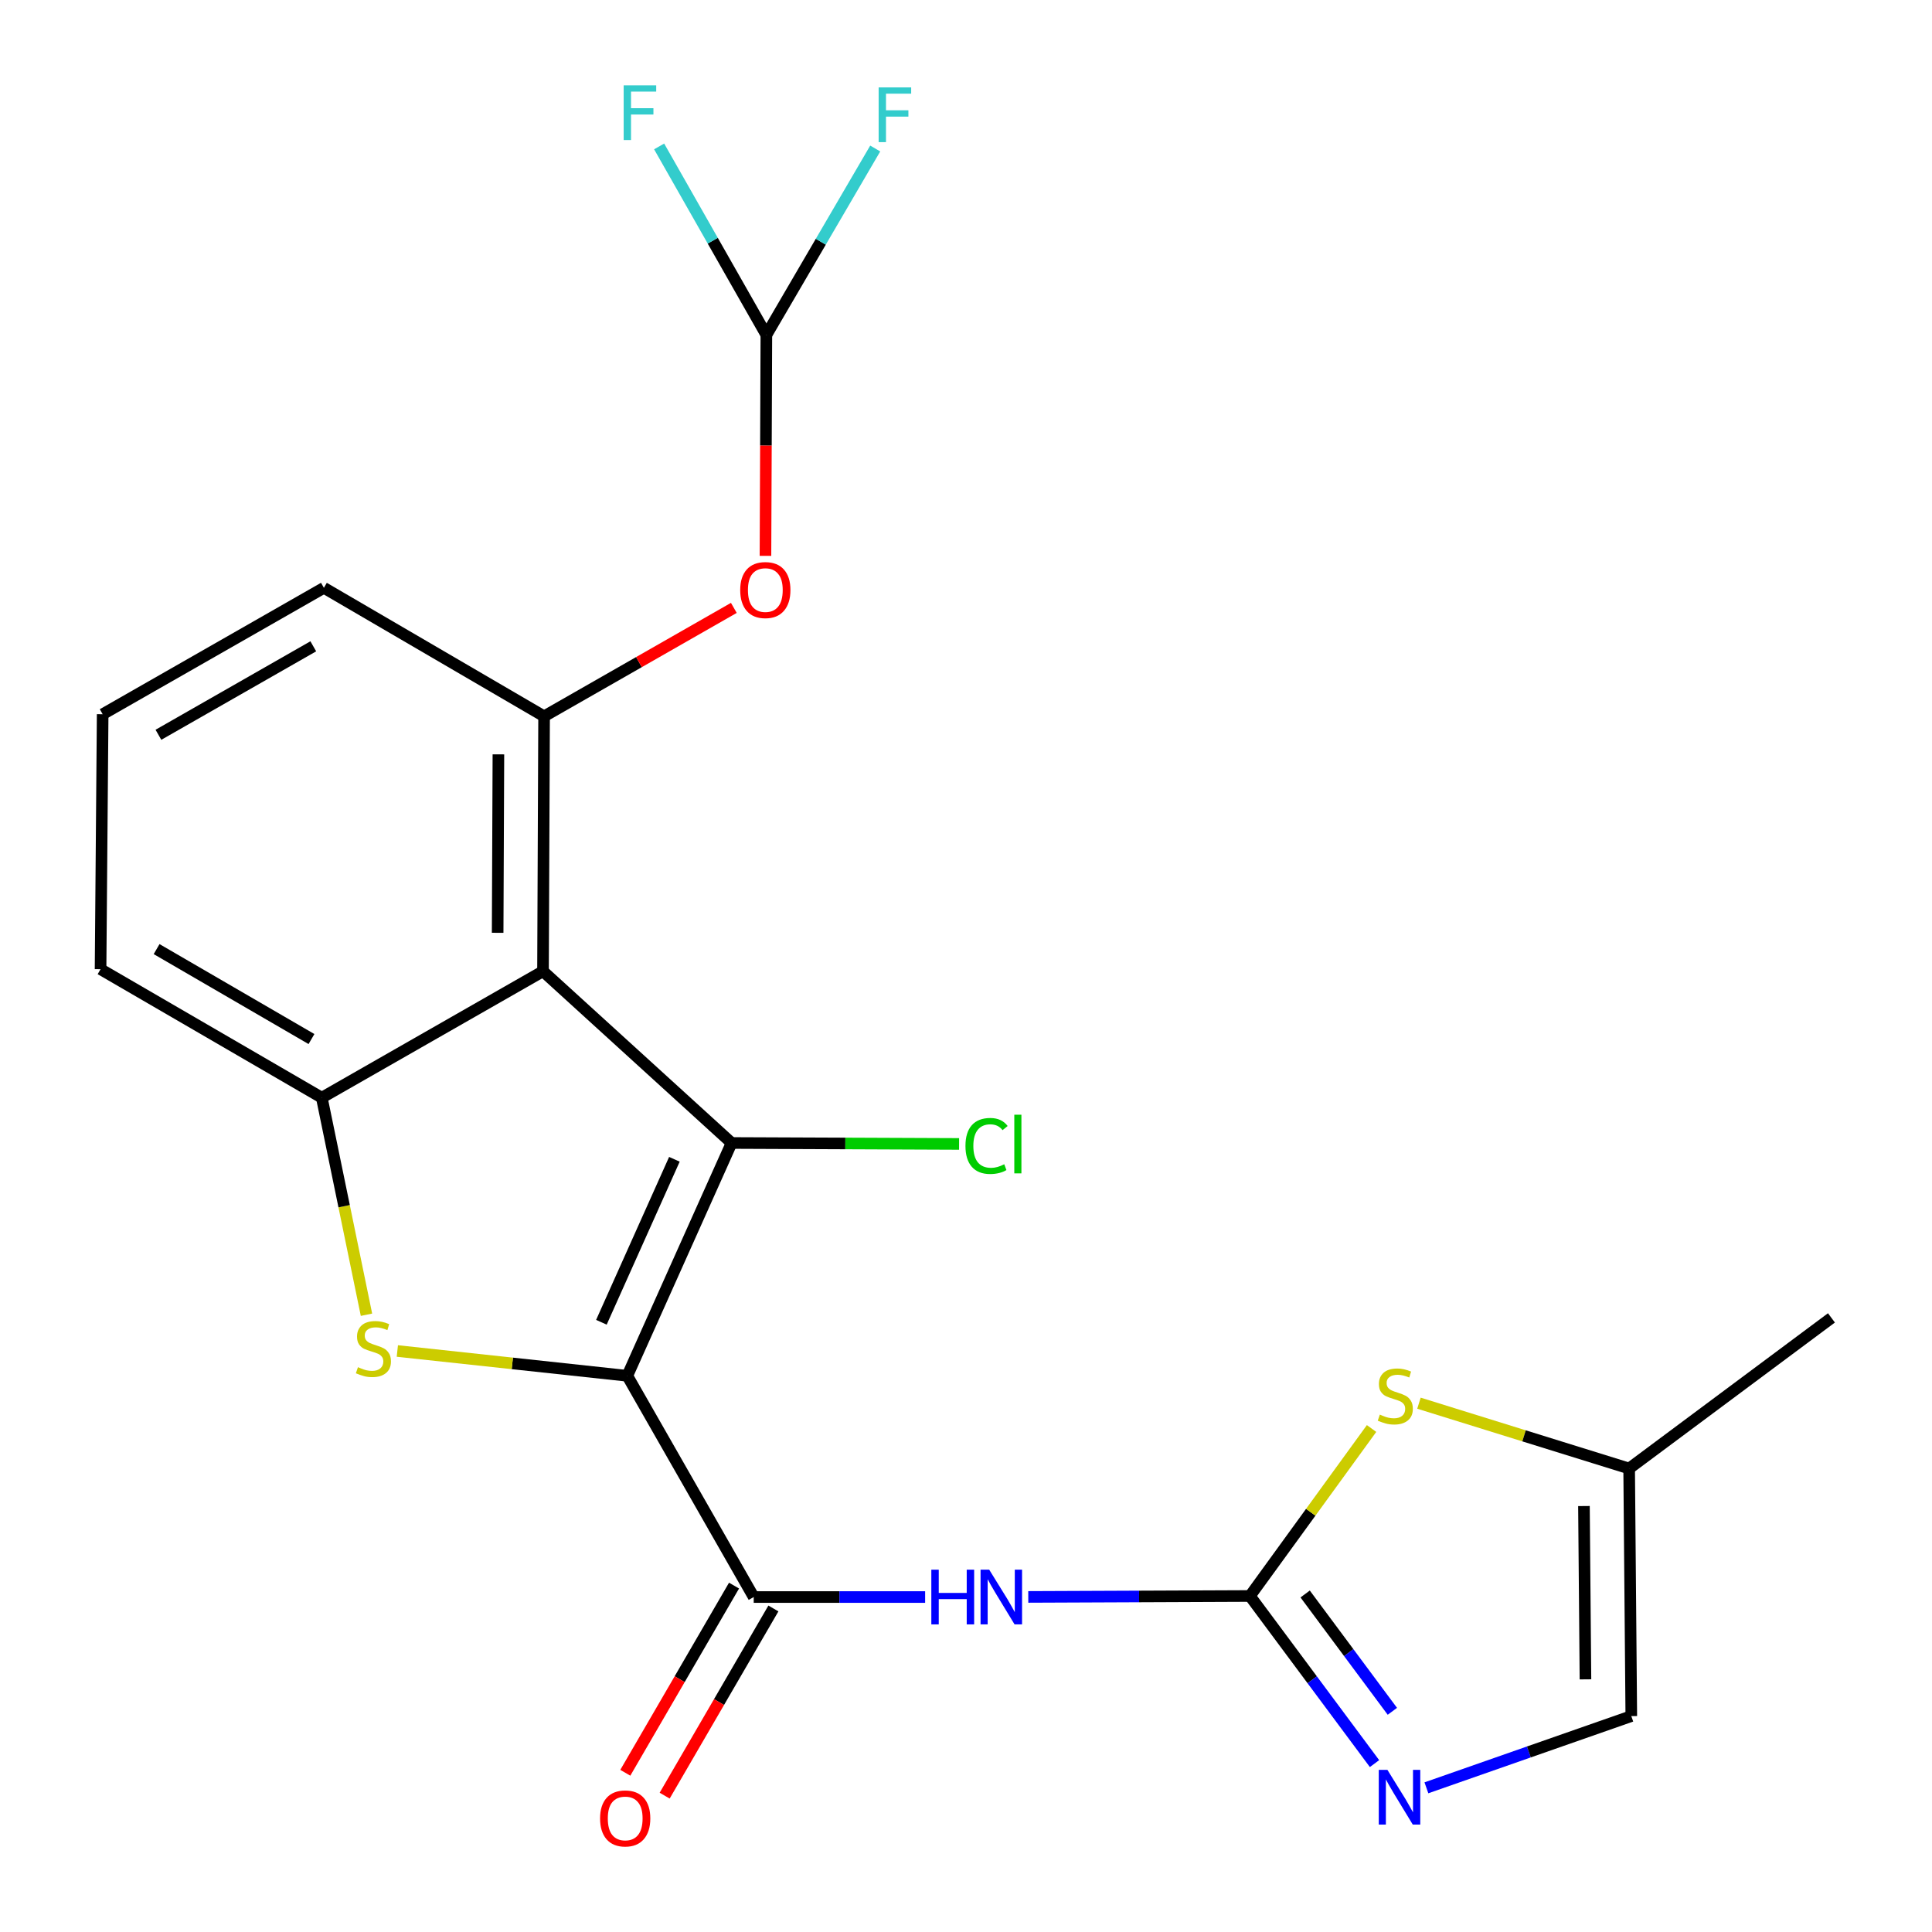 <?xml version='1.0' encoding='iso-8859-1'?>
<svg version='1.1' baseProfile='full'
              xmlns='http://www.w3.org/2000/svg'
                      xmlns:rdkit='http://www.rdkit.org/xml'
                      xmlns:xlink='http://www.w3.org/1999/xlink'
                  xml:space='preserve'
width='1000px' height='1000px' viewBox='0 0 1000 1000'>
<!-- END OF HEADER -->
<rect style='opacity:1.0;fill:#FFFFFF;stroke:none' width='1000' height='1000' x='0' y='0'> </rect>
<path class='bond-0' d='M 324.687,712.111 L 378.669,591.606' style='fill:none;fill-rule:evenodd;stroke:#000000;stroke-width:6px;stroke-linecap:butt;stroke-linejoin:miter;stroke-opacity:1' />
<path class='bond-0' d='M 311.281,684.403 L 349.069,600.049' style='fill:none;fill-rule:evenodd;stroke:#000000;stroke-width:6px;stroke-linecap:butt;stroke-linejoin:miter;stroke-opacity:1' />
<path class='bond-2' d='M 324.687,712.111 L 265.174,705.691' style='fill:none;fill-rule:evenodd;stroke:#000000;stroke-width:6px;stroke-linecap:butt;stroke-linejoin:miter;stroke-opacity:1' />
<path class='bond-2' d='M 265.174,705.691 L 205.661,699.271' style='fill:none;fill-rule:evenodd;stroke:#CCCC00;stroke-width:6px;stroke-linecap:butt;stroke-linejoin:miter;stroke-opacity:1' />
<path class='bond-3' d='M 324.687,712.111 L 390.123,826.622' style='fill:none;fill-rule:evenodd;stroke:#000000;stroke-width:6px;stroke-linecap:butt;stroke-linejoin:miter;stroke-opacity:1' />
<path class='bond-1' d='M 378.669,591.606 L 281.058,502.712' style='fill:none;fill-rule:evenodd;stroke:#000000;stroke-width:6px;stroke-linecap:butt;stroke-linejoin:miter;stroke-opacity:1' />
<path class='bond-15' d='M 378.669,591.606 L 437.546,591.851' style='fill:none;fill-rule:evenodd;stroke:#000000;stroke-width:6px;stroke-linecap:butt;stroke-linejoin:miter;stroke-opacity:1' />
<path class='bond-15' d='M 437.546,591.851 L 496.423,592.096' style='fill:none;fill-rule:evenodd;stroke:#00CC00;stroke-width:6px;stroke-linecap:butt;stroke-linejoin:miter;stroke-opacity:1' />
<path class='bond-8' d='M 281.058,502.712 L 281.621,370.765' style='fill:none;fill-rule:evenodd;stroke:#000000;stroke-width:6px;stroke-linecap:butt;stroke-linejoin:miter;stroke-opacity:1' />
<path class='bond-8' d='M 257.581,482.819 L 257.975,390.457' style='fill:none;fill-rule:evenodd;stroke:#000000;stroke-width:6px;stroke-linecap:butt;stroke-linejoin:miter;stroke-opacity:1' />
<path class='bond-22' d='M 281.058,502.712 L 166.56,568.162' style='fill:none;fill-rule:evenodd;stroke:#000000;stroke-width:6px;stroke-linecap:butt;stroke-linejoin:miter;stroke-opacity:1' />
<path class='bond-6' d='M 189.688,680.503 L 178.124,624.332' style='fill:none;fill-rule:evenodd;stroke:#CCCC00;stroke-width:6px;stroke-linecap:butt;stroke-linejoin:miter;stroke-opacity:1' />
<path class='bond-6' d='M 178.124,624.332 L 166.56,568.162' style='fill:none;fill-rule:evenodd;stroke:#000000;stroke-width:6px;stroke-linecap:butt;stroke-linejoin:miter;stroke-opacity:1' />
<path class='bond-5' d='M 390.123,826.622 L 434.486,826.622' style='fill:none;fill-rule:evenodd;stroke:#000000;stroke-width:6px;stroke-linecap:butt;stroke-linejoin:miter;stroke-opacity:1' />
<path class='bond-5' d='M 434.486,826.622 L 478.85,826.622' style='fill:none;fill-rule:evenodd;stroke:#0000FF;stroke-width:6px;stroke-linecap:butt;stroke-linejoin:miter;stroke-opacity:1' />
<path class='bond-14' d='M 379.936,820.704 L 351.796,869.144' style='fill:none;fill-rule:evenodd;stroke:#000000;stroke-width:6px;stroke-linecap:butt;stroke-linejoin:miter;stroke-opacity:1' />
<path class='bond-14' d='M 351.796,869.144 L 323.656,917.584' style='fill:none;fill-rule:evenodd;stroke:#FF0000;stroke-width:6px;stroke-linecap:butt;stroke-linejoin:miter;stroke-opacity:1' />
<path class='bond-14' d='M 400.31,832.54 L 372.17,880.98' style='fill:none;fill-rule:evenodd;stroke:#000000;stroke-width:6px;stroke-linecap:butt;stroke-linejoin:miter;stroke-opacity:1' />
<path class='bond-14' d='M 372.17,880.98 L 344.029,929.42' style='fill:none;fill-rule:evenodd;stroke:#FF0000;stroke-width:6px;stroke-linecap:butt;stroke-linejoin:miter;stroke-opacity:1' />
<path class='bond-4' d='M 646.961,826.085 L 589.596,826.325' style='fill:none;fill-rule:evenodd;stroke:#000000;stroke-width:6px;stroke-linecap:butt;stroke-linejoin:miter;stroke-opacity:1' />
<path class='bond-4' d='M 589.596,826.325 L 532.231,826.564' style='fill:none;fill-rule:evenodd;stroke:#0000FF;stroke-width:6px;stroke-linecap:butt;stroke-linejoin:miter;stroke-opacity:1' />
<path class='bond-7' d='M 646.961,826.085 L 679.205,869.461' style='fill:none;fill-rule:evenodd;stroke:#000000;stroke-width:6px;stroke-linecap:butt;stroke-linejoin:miter;stroke-opacity:1' />
<path class='bond-7' d='M 679.205,869.461 L 711.449,912.837' style='fill:none;fill-rule:evenodd;stroke:#0000FF;stroke-width:6px;stroke-linecap:butt;stroke-linejoin:miter;stroke-opacity:1' />
<path class='bond-7' d='M 675.543,825.041 L 698.115,855.405' style='fill:none;fill-rule:evenodd;stroke:#000000;stroke-width:6px;stroke-linecap:butt;stroke-linejoin:miter;stroke-opacity:1' />
<path class='bond-7' d='M 698.115,855.405 L 720.686,885.768' style='fill:none;fill-rule:evenodd;stroke:#0000FF;stroke-width:6px;stroke-linecap:butt;stroke-linejoin:miter;stroke-opacity:1' />
<path class='bond-9' d='M 646.961,826.085 L 678.44,782.738' style='fill:none;fill-rule:evenodd;stroke:#000000;stroke-width:6px;stroke-linecap:butt;stroke-linejoin:miter;stroke-opacity:1' />
<path class='bond-9' d='M 678.44,782.738 L 709.92,739.39' style='fill:none;fill-rule:evenodd;stroke:#CCCC00;stroke-width:6px;stroke-linecap:butt;stroke-linejoin:miter;stroke-opacity:1' />
<path class='bond-18' d='M 166.56,568.162 L 52.05,501.652' style='fill:none;fill-rule:evenodd;stroke:#000000;stroke-width:6px;stroke-linecap:butt;stroke-linejoin:miter;stroke-opacity:1' />
<path class='bond-18' d='M 161.218,537.811 L 81.06,491.254' style='fill:none;fill-rule:evenodd;stroke:#000000;stroke-width:6px;stroke-linecap:butt;stroke-linejoin:miter;stroke-opacity:1' />
<path class='bond-11' d='M 738.305,925.37 L 791.331,906.81' style='fill:none;fill-rule:evenodd;stroke:#0000FF;stroke-width:6px;stroke-linecap:butt;stroke-linejoin:miter;stroke-opacity:1' />
<path class='bond-11' d='M 791.331,906.81 L 844.357,888.249' style='fill:none;fill-rule:evenodd;stroke:#000000;stroke-width:6px;stroke-linecap:butt;stroke-linejoin:miter;stroke-opacity:1' />
<path class='bond-10' d='M 281.621,370.765 L 330.728,342.704' style='fill:none;fill-rule:evenodd;stroke:#000000;stroke-width:6px;stroke-linecap:butt;stroke-linejoin:miter;stroke-opacity:1' />
<path class='bond-10' d='M 330.728,342.704 L 379.834,314.642' style='fill:none;fill-rule:evenodd;stroke:#FF0000;stroke-width:6px;stroke-linecap:butt;stroke-linejoin:miter;stroke-opacity:1' />
<path class='bond-19' d='M 281.621,370.765 L 167.647,304.256' style='fill:none;fill-rule:evenodd;stroke:#000000;stroke-width:6px;stroke-linecap:butt;stroke-linejoin:miter;stroke-opacity:1' />
<path class='bond-12' d='M 734.45,726.286 L 788.847,743.192' style='fill:none;fill-rule:evenodd;stroke:#CCCC00;stroke-width:6px;stroke-linecap:butt;stroke-linejoin:miter;stroke-opacity:1' />
<path class='bond-12' d='M 788.847,743.192 L 843.244,760.099' style='fill:none;fill-rule:evenodd;stroke:#000000;stroke-width:6px;stroke-linecap:butt;stroke-linejoin:miter;stroke-opacity:1' />
<path class='bond-13' d='M 396.203,287.71 L 396.436,230.546' style='fill:none;fill-rule:evenodd;stroke:#FF0000;stroke-width:6px;stroke-linecap:butt;stroke-linejoin:miter;stroke-opacity:1' />
<path class='bond-13' d='M 396.436,230.546 L 396.668,173.382' style='fill:none;fill-rule:evenodd;stroke:#000000;stroke-width:6px;stroke-linecap:butt;stroke-linejoin:miter;stroke-opacity:1' />
<path class='bond-24' d='M 844.357,888.249 L 843.244,760.099' style='fill:none;fill-rule:evenodd;stroke:#000000;stroke-width:6px;stroke-linecap:butt;stroke-linejoin:miter;stroke-opacity:1' />
<path class='bond-24' d='M 820.629,869.231 L 819.85,779.526' style='fill:none;fill-rule:evenodd;stroke:#000000;stroke-width:6px;stroke-linecap:butt;stroke-linejoin:miter;stroke-opacity:1' />
<path class='bond-21' d='M 843.244,760.099 L 947.95,682.135' style='fill:none;fill-rule:evenodd;stroke:#000000;stroke-width:6px;stroke-linecap:butt;stroke-linejoin:miter;stroke-opacity:1' />
<path class='bond-16' d='M 396.668,173.382 L 368.917,124.587' style='fill:none;fill-rule:evenodd;stroke:#000000;stroke-width:6px;stroke-linecap:butt;stroke-linejoin:miter;stroke-opacity:1' />
<path class='bond-16' d='M 368.917,124.587 L 341.167,75.791' style='fill:none;fill-rule:evenodd;stroke:#33CCCC;stroke-width:6px;stroke-linecap:butt;stroke-linejoin:miter;stroke-opacity:1' />
<path class='bond-17' d='M 396.668,173.382 L 424.84,125.125' style='fill:none;fill-rule:evenodd;stroke:#000000;stroke-width:6px;stroke-linecap:butt;stroke-linejoin:miter;stroke-opacity:1' />
<path class='bond-17' d='M 424.84,125.125 L 453.012,76.868' style='fill:none;fill-rule:evenodd;stroke:#33CCCC;stroke-width:6px;stroke-linecap:butt;stroke-linejoin:miter;stroke-opacity:1' />
<path class='bond-20' d='M 52.05,501.652 L 53.136,369.679' style='fill:none;fill-rule:evenodd;stroke:#000000;stroke-width:6px;stroke-linecap:butt;stroke-linejoin:miter;stroke-opacity:1' />
<path class='bond-23' d='M 167.647,304.256 L 53.136,369.679' style='fill:none;fill-rule:evenodd;stroke:#000000;stroke-width:6px;stroke-linecap:butt;stroke-linejoin:miter;stroke-opacity:1' />
<path class='bond-23' d='M 162.159,334.527 L 82.001,380.324' style='fill:none;fill-rule:evenodd;stroke:#000000;stroke-width:6px;stroke-linecap:butt;stroke-linejoin:miter;stroke-opacity:1' />
<path  class='atom-3' d='M 185.277 707.655
Q 185.597 707.775, 186.917 708.335
Q 188.237 708.895, 189.677 709.255
Q 191.157 709.575, 192.597 709.575
Q 195.277 709.575, 196.837 708.295
Q 198.397 706.975, 198.397 704.695
Q 198.397 703.135, 197.597 702.175
Q 196.837 701.215, 195.637 700.695
Q 194.437 700.175, 192.437 699.575
Q 189.917 698.815, 188.397 698.095
Q 186.917 697.375, 185.837 695.855
Q 184.797 694.335, 184.797 691.775
Q 184.797 688.215, 187.197 686.015
Q 189.637 683.815, 194.437 683.815
Q 197.717 683.815, 201.437 685.375
L 200.517 688.455
Q 197.117 687.055, 194.557 687.055
Q 191.797 687.055, 190.277 688.215
Q 188.757 689.335, 188.797 691.295
Q 188.797 692.815, 189.557 693.735
Q 190.357 694.655, 191.477 695.175
Q 192.637 695.695, 194.557 696.295
Q 197.117 697.095, 198.637 697.895
Q 200.157 698.695, 201.237 700.335
Q 202.357 701.935, 202.357 704.695
Q 202.357 708.615, 199.717 710.735
Q 197.117 712.815, 192.757 712.815
Q 190.237 712.815, 188.317 712.255
Q 186.437 711.735, 184.197 710.815
L 185.277 707.655
' fill='#CCCC00'/>
<path  class='atom-6' d='M 482.054 812.462
L 485.894 812.462
L 485.894 824.502
L 500.374 824.502
L 500.374 812.462
L 504.214 812.462
L 504.214 840.782
L 500.374 840.782
L 500.374 827.702
L 485.894 827.702
L 485.894 840.782
L 482.054 840.782
L 482.054 812.462
' fill='#0000FF'/>
<path  class='atom-6' d='M 512.014 812.462
L 521.294 827.462
Q 522.214 828.942, 523.694 831.622
Q 525.174 834.302, 525.254 834.462
L 525.254 812.462
L 529.014 812.462
L 529.014 840.782
L 525.134 840.782
L 515.174 824.382
Q 514.014 822.462, 512.774 820.262
Q 511.574 818.062, 511.214 817.382
L 511.214 840.782
L 507.534 840.782
L 507.534 812.462
L 512.014 812.462
' fill='#0000FF'/>
<path  class='atom-8' d='M 718.127 916.082
L 727.407 931.082
Q 728.327 932.562, 729.807 935.242
Q 731.287 937.922, 731.367 938.082
L 731.367 916.082
L 735.127 916.082
L 735.127 944.402
L 731.247 944.402
L 721.287 928.002
Q 720.127 926.082, 718.887 923.882
Q 717.687 921.682, 717.327 921.002
L 717.327 944.402
L 713.647 944.402
L 713.647 916.082
L 718.127 916.082
' fill='#0000FF'/>
<path  class='atom-10' d='M 714.201 732.199
Q 714.521 732.319, 715.841 732.879
Q 717.161 733.439, 718.601 733.799
Q 720.081 734.119, 721.521 734.119
Q 724.201 734.119, 725.761 732.839
Q 727.321 731.519, 727.321 729.239
Q 727.321 727.679, 726.521 726.719
Q 725.761 725.759, 724.561 725.239
Q 723.361 724.719, 721.361 724.119
Q 718.841 723.359, 717.321 722.639
Q 715.841 721.919, 714.761 720.399
Q 713.721 718.879, 713.721 716.319
Q 713.721 712.759, 716.121 710.559
Q 718.561 708.359, 723.361 708.359
Q 726.641 708.359, 730.361 709.919
L 729.441 712.999
Q 726.041 711.599, 723.481 711.599
Q 720.721 711.599, 719.201 712.759
Q 717.681 713.879, 717.721 715.839
Q 717.721 717.359, 718.481 718.279
Q 719.281 719.199, 720.401 719.719
Q 721.561 720.239, 723.481 720.839
Q 726.041 721.639, 727.561 722.439
Q 729.081 723.239, 730.161 724.879
Q 731.281 726.479, 731.281 729.239
Q 731.281 733.159, 728.641 735.279
Q 726.041 737.359, 721.681 737.359
Q 719.161 737.359, 717.241 736.799
Q 715.361 736.279, 713.121 735.359
L 714.201 732.199
' fill='#CCCC00'/>
<path  class='atom-11' d='M 383.131 305.409
Q 383.131 298.609, 386.491 294.809
Q 389.851 291.009, 396.131 291.009
Q 402.411 291.009, 405.771 294.809
Q 409.131 298.609, 409.131 305.409
Q 409.131 312.289, 405.731 316.209
Q 402.331 320.089, 396.131 320.089
Q 389.891 320.089, 386.491 316.209
Q 383.131 312.329, 383.131 305.409
M 396.131 316.889
Q 400.451 316.889, 402.771 314.009
Q 405.131 311.089, 405.131 305.409
Q 405.131 299.849, 402.771 297.049
Q 400.451 294.209, 396.131 294.209
Q 391.811 294.209, 389.451 297.009
Q 387.131 299.809, 387.131 305.409
Q 387.131 311.129, 389.451 314.009
Q 391.811 316.889, 396.131 316.889
' fill='#FF0000'/>
<path  class='atom-15' d='M 310.6 941.213
Q 310.6 934.413, 313.96 930.613
Q 317.32 926.813, 323.6 926.813
Q 329.88 926.813, 333.24 930.613
Q 336.6 934.413, 336.6 941.213
Q 336.6 948.093, 333.2 952.013
Q 329.8 955.893, 323.6 955.893
Q 317.36 955.893, 313.96 952.013
Q 310.6 948.133, 310.6 941.213
M 323.6 952.693
Q 327.92 952.693, 330.24 949.813
Q 332.6 946.893, 332.6 941.213
Q 332.6 935.653, 330.24 932.853
Q 327.92 930.013, 323.6 930.013
Q 319.28 930.013, 316.92 932.813
Q 314.6 935.613, 314.6 941.213
Q 314.6 946.933, 316.92 949.813
Q 319.28 952.693, 323.6 952.693
' fill='#FF0000'/>
<path  class='atom-16' d='M 499.722 593.135
Q 499.722 586.095, 503.002 582.415
Q 506.322 578.695, 512.602 578.695
Q 518.442 578.695, 521.562 582.815
L 518.922 584.975
Q 516.642 581.975, 512.602 581.975
Q 508.322 581.975, 506.042 584.855
Q 503.802 587.695, 503.802 593.135
Q 503.802 598.735, 506.122 601.615
Q 508.482 604.495, 513.042 604.495
Q 516.162 604.495, 519.802 602.615
L 520.922 605.615
Q 519.442 606.575, 517.202 607.135
Q 514.962 607.695, 512.482 607.695
Q 506.322 607.695, 503.002 603.935
Q 499.722 600.175, 499.722 593.135
' fill='#00CC00'/>
<path  class='atom-16' d='M 525.002 576.975
L 528.682 576.975
L 528.682 607.335
L 525.002 607.335
L 525.002 576.975
' fill='#00CC00'/>
<path  class='atom-17' d='M 322.812 44.162
L 339.652 44.162
L 339.652 47.402
L 326.612 47.402
L 326.612 56.002
L 338.212 56.002
L 338.212 59.282
L 326.612 59.282
L 326.612 72.482
L 322.812 72.482
L 322.812 44.162
' fill='#33CCCC'/>
<path  class='atom-18' d='M 454.784 45.248
L 471.624 45.248
L 471.624 48.489
L 458.584 48.489
L 458.584 57.089
L 470.184 57.089
L 470.184 60.368
L 458.584 60.368
L 458.584 73.569
L 454.784 73.569
L 454.784 45.248
' fill='#33CCCC'/>
</svg>
